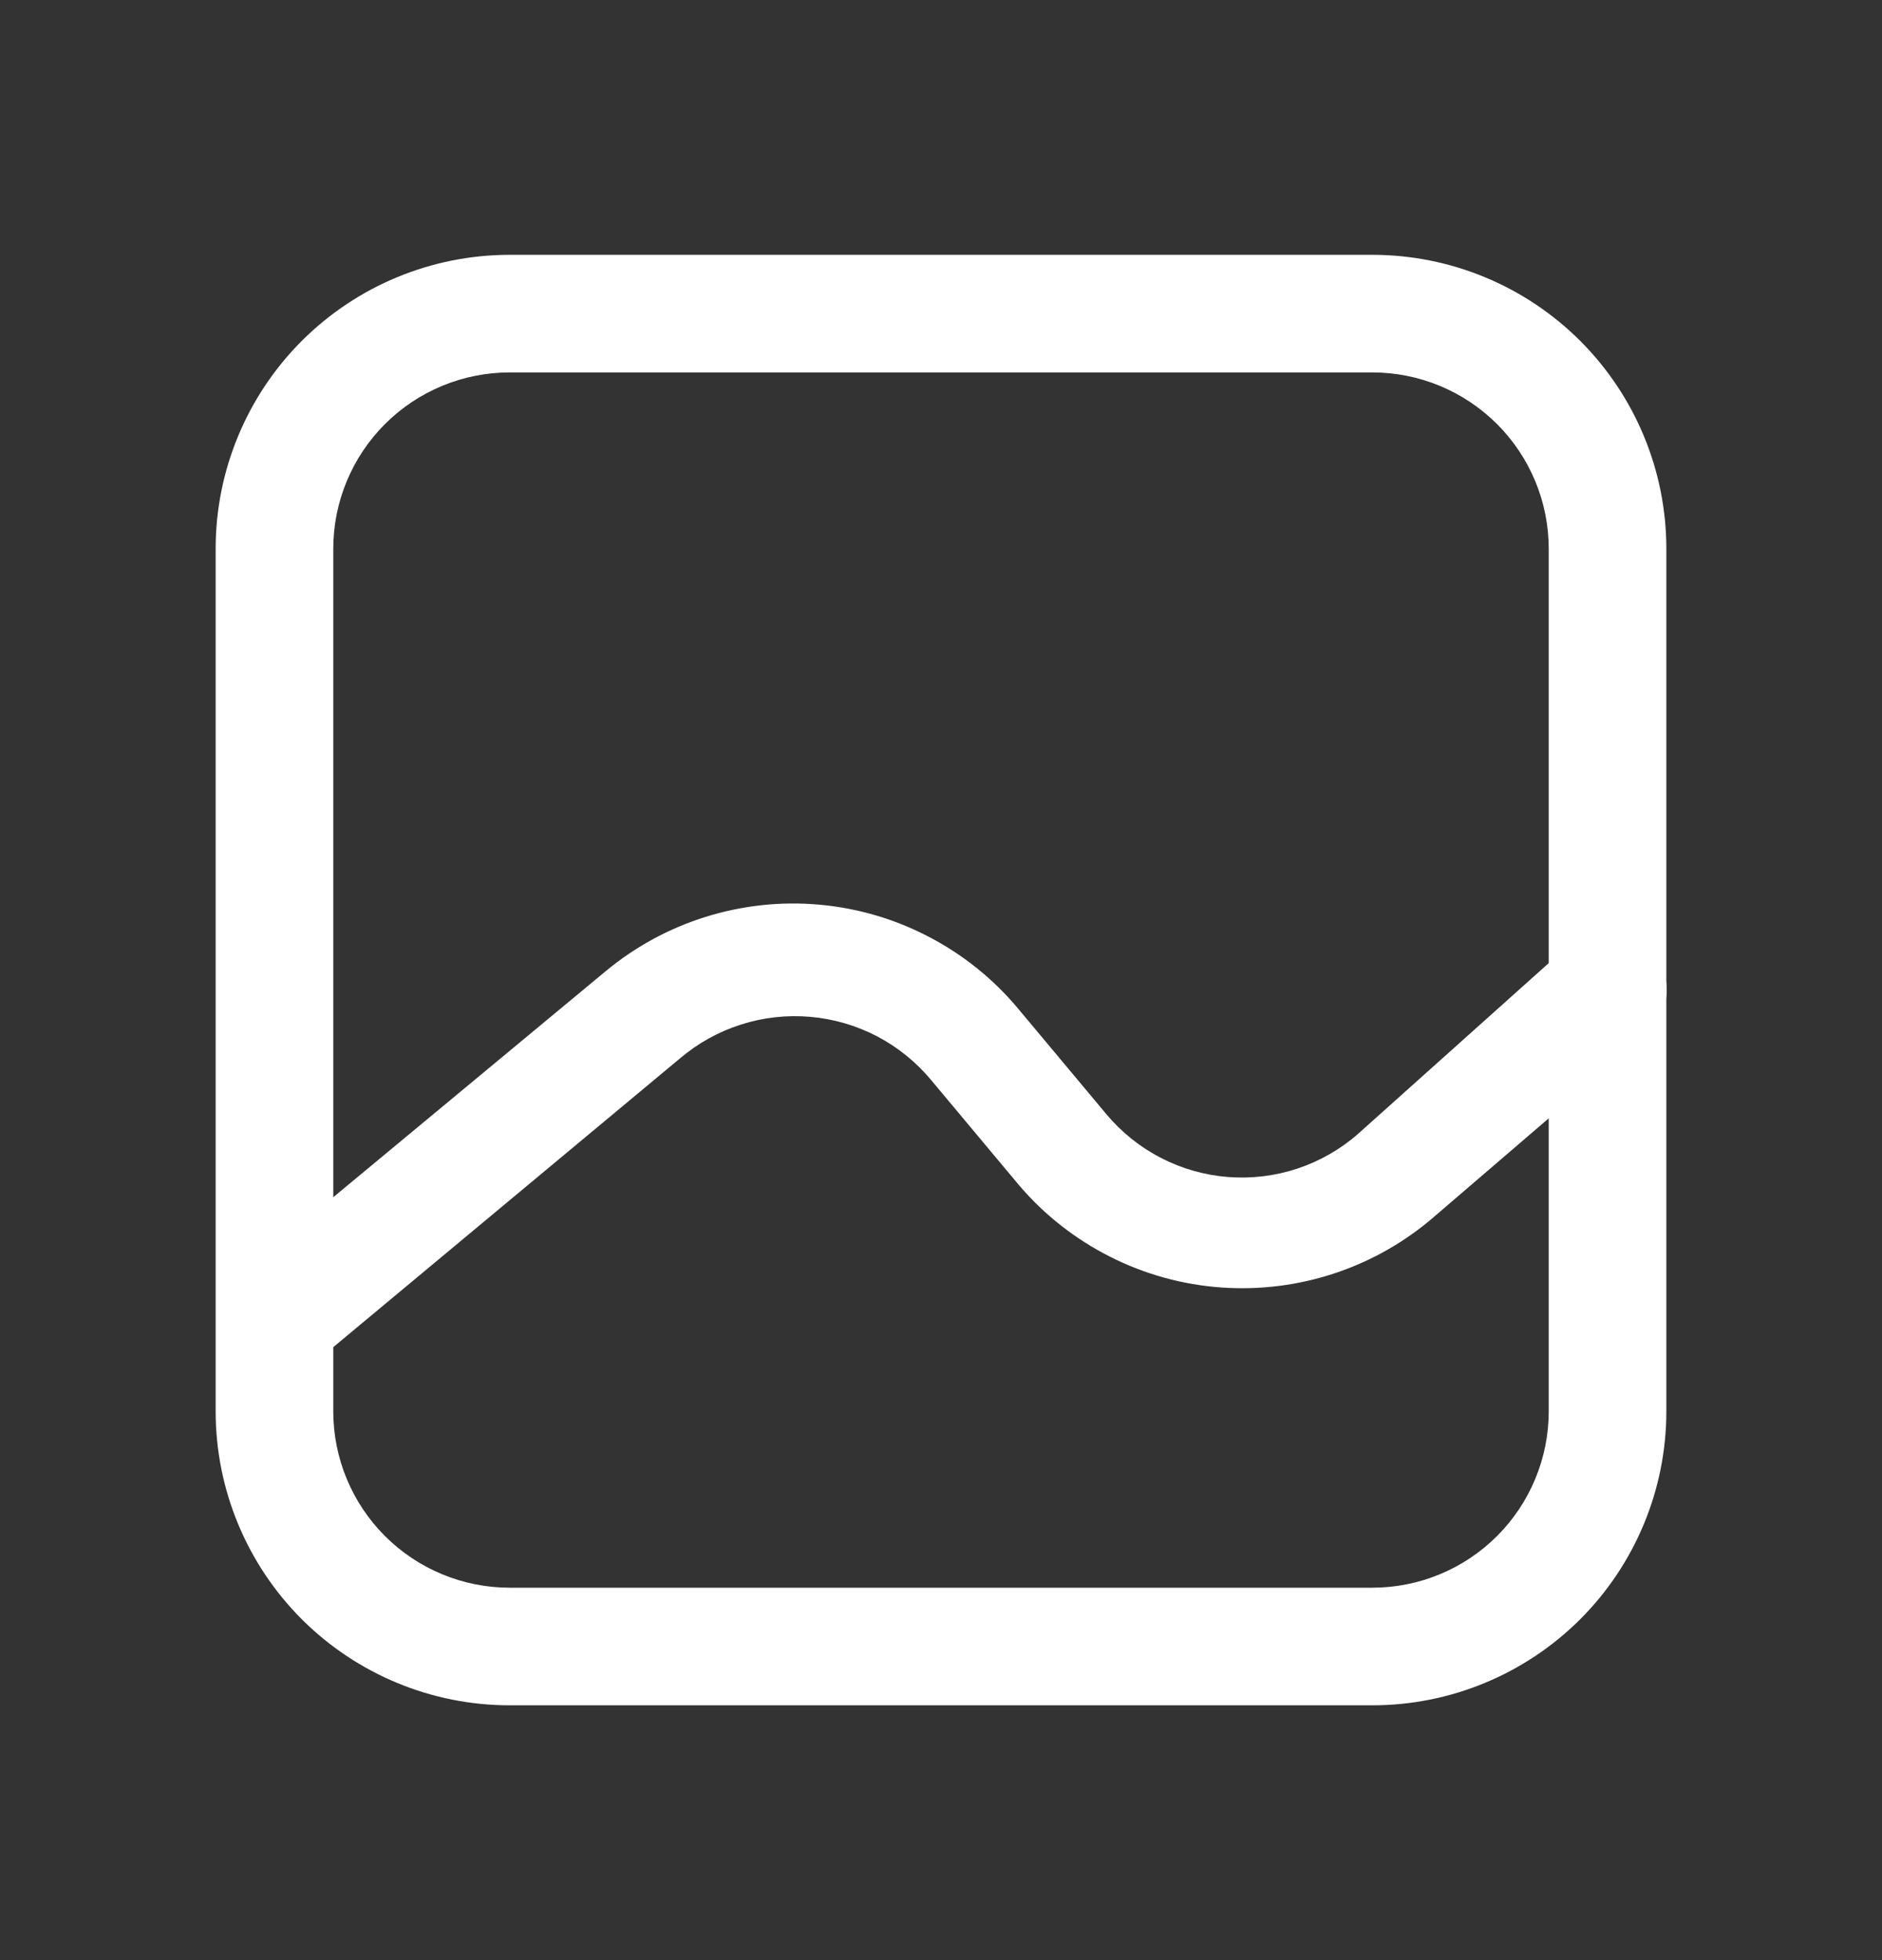 <svg width="24" height="25" viewBox="0 0 24 25" fill="none" xmlns="http://www.w3.org/2000/svg">
<rect x="0" y="0" width="24" height="25" fill="#333333" stroke="none"/>
<path d="M17.5 21.75H6.5C5.505 21.75 4.552 21.355 3.848 20.652C3.145 19.948 2.75 18.995 2.75 18V7C2.75 6.005 3.145 5.052 3.848 4.348C4.552 3.645 5.505 3.25 6.5 3.25H17.5C18.495 3.25 19.448 3.645 20.152 4.348C20.855 5.052 21.25 6.005 21.25 7V18C21.25 18.995 20.855 19.948 20.152 20.652C19.448 21.355 18.495 21.75 17.5 21.75ZM6.5 4.75C5.903 4.75 5.331 4.987 4.909 5.409C4.487 5.831 4.25 6.403 4.25 7V18C4.25 18.597 4.487 19.169 4.909 19.591C5.331 20.013 5.903 20.25 6.5 20.25H17.5C18.097 20.25 18.669 20.013 19.091 19.591C19.513 19.169 19.75 18.597 19.75 18V7C19.75 6.403 19.513 5.831 19.091 5.409C18.669 4.987 18.097 4.75 17.5 4.75H6.5Z" fill="white"/>
<path d="M3.499 17.561C3.389 17.561 3.28 17.537 3.18 17.49C3.079 17.444 2.991 17.375 2.919 17.291C2.809 17.142 2.759 16.957 2.777 16.772C2.796 16.587 2.882 16.416 3.019 16.291L7.719 12.391C8.097 12.076 8.533 11.839 9.002 11.693C9.471 11.547 9.964 11.494 10.454 11.539C10.943 11.583 11.419 11.724 11.854 11.953C12.289 12.181 12.675 12.493 12.989 12.871L14.109 14.211C14.302 14.441 14.538 14.631 14.805 14.768C15.071 14.906 15.363 14.989 15.662 15.012C15.961 15.035 16.262 14.999 16.546 14.904C16.831 14.809 17.094 14.659 17.319 14.461L19.999 12.061C20.074 11.995 20.16 11.945 20.254 11.913C20.347 11.88 20.447 11.867 20.545 11.873C20.644 11.879 20.741 11.905 20.83 11.948C20.919 11.991 20.999 12.052 21.064 12.126C21.13 12.2 21.18 12.287 21.213 12.38C21.245 12.474 21.259 12.573 21.253 12.672C21.247 12.771 21.221 12.868 21.178 12.957C21.134 13.046 21.074 13.125 20.999 13.191L18.309 15.501C17.937 15.828 17.504 16.077 17.035 16.235C16.565 16.393 16.069 16.456 15.575 16.421C15.081 16.386 14.599 16.253 14.157 16.029C13.715 15.806 13.321 15.498 12.999 15.121L11.879 13.781C11.688 13.55 11.453 13.359 11.188 13.219C10.922 13.08 10.632 12.995 10.333 12.969C10.034 12.943 9.733 12.976 9.448 13.068C9.162 13.159 8.898 13.306 8.669 13.501L3.999 17.391C3.86 17.509 3.682 17.57 3.499 17.561Z" fill="white"/>
</svg>
